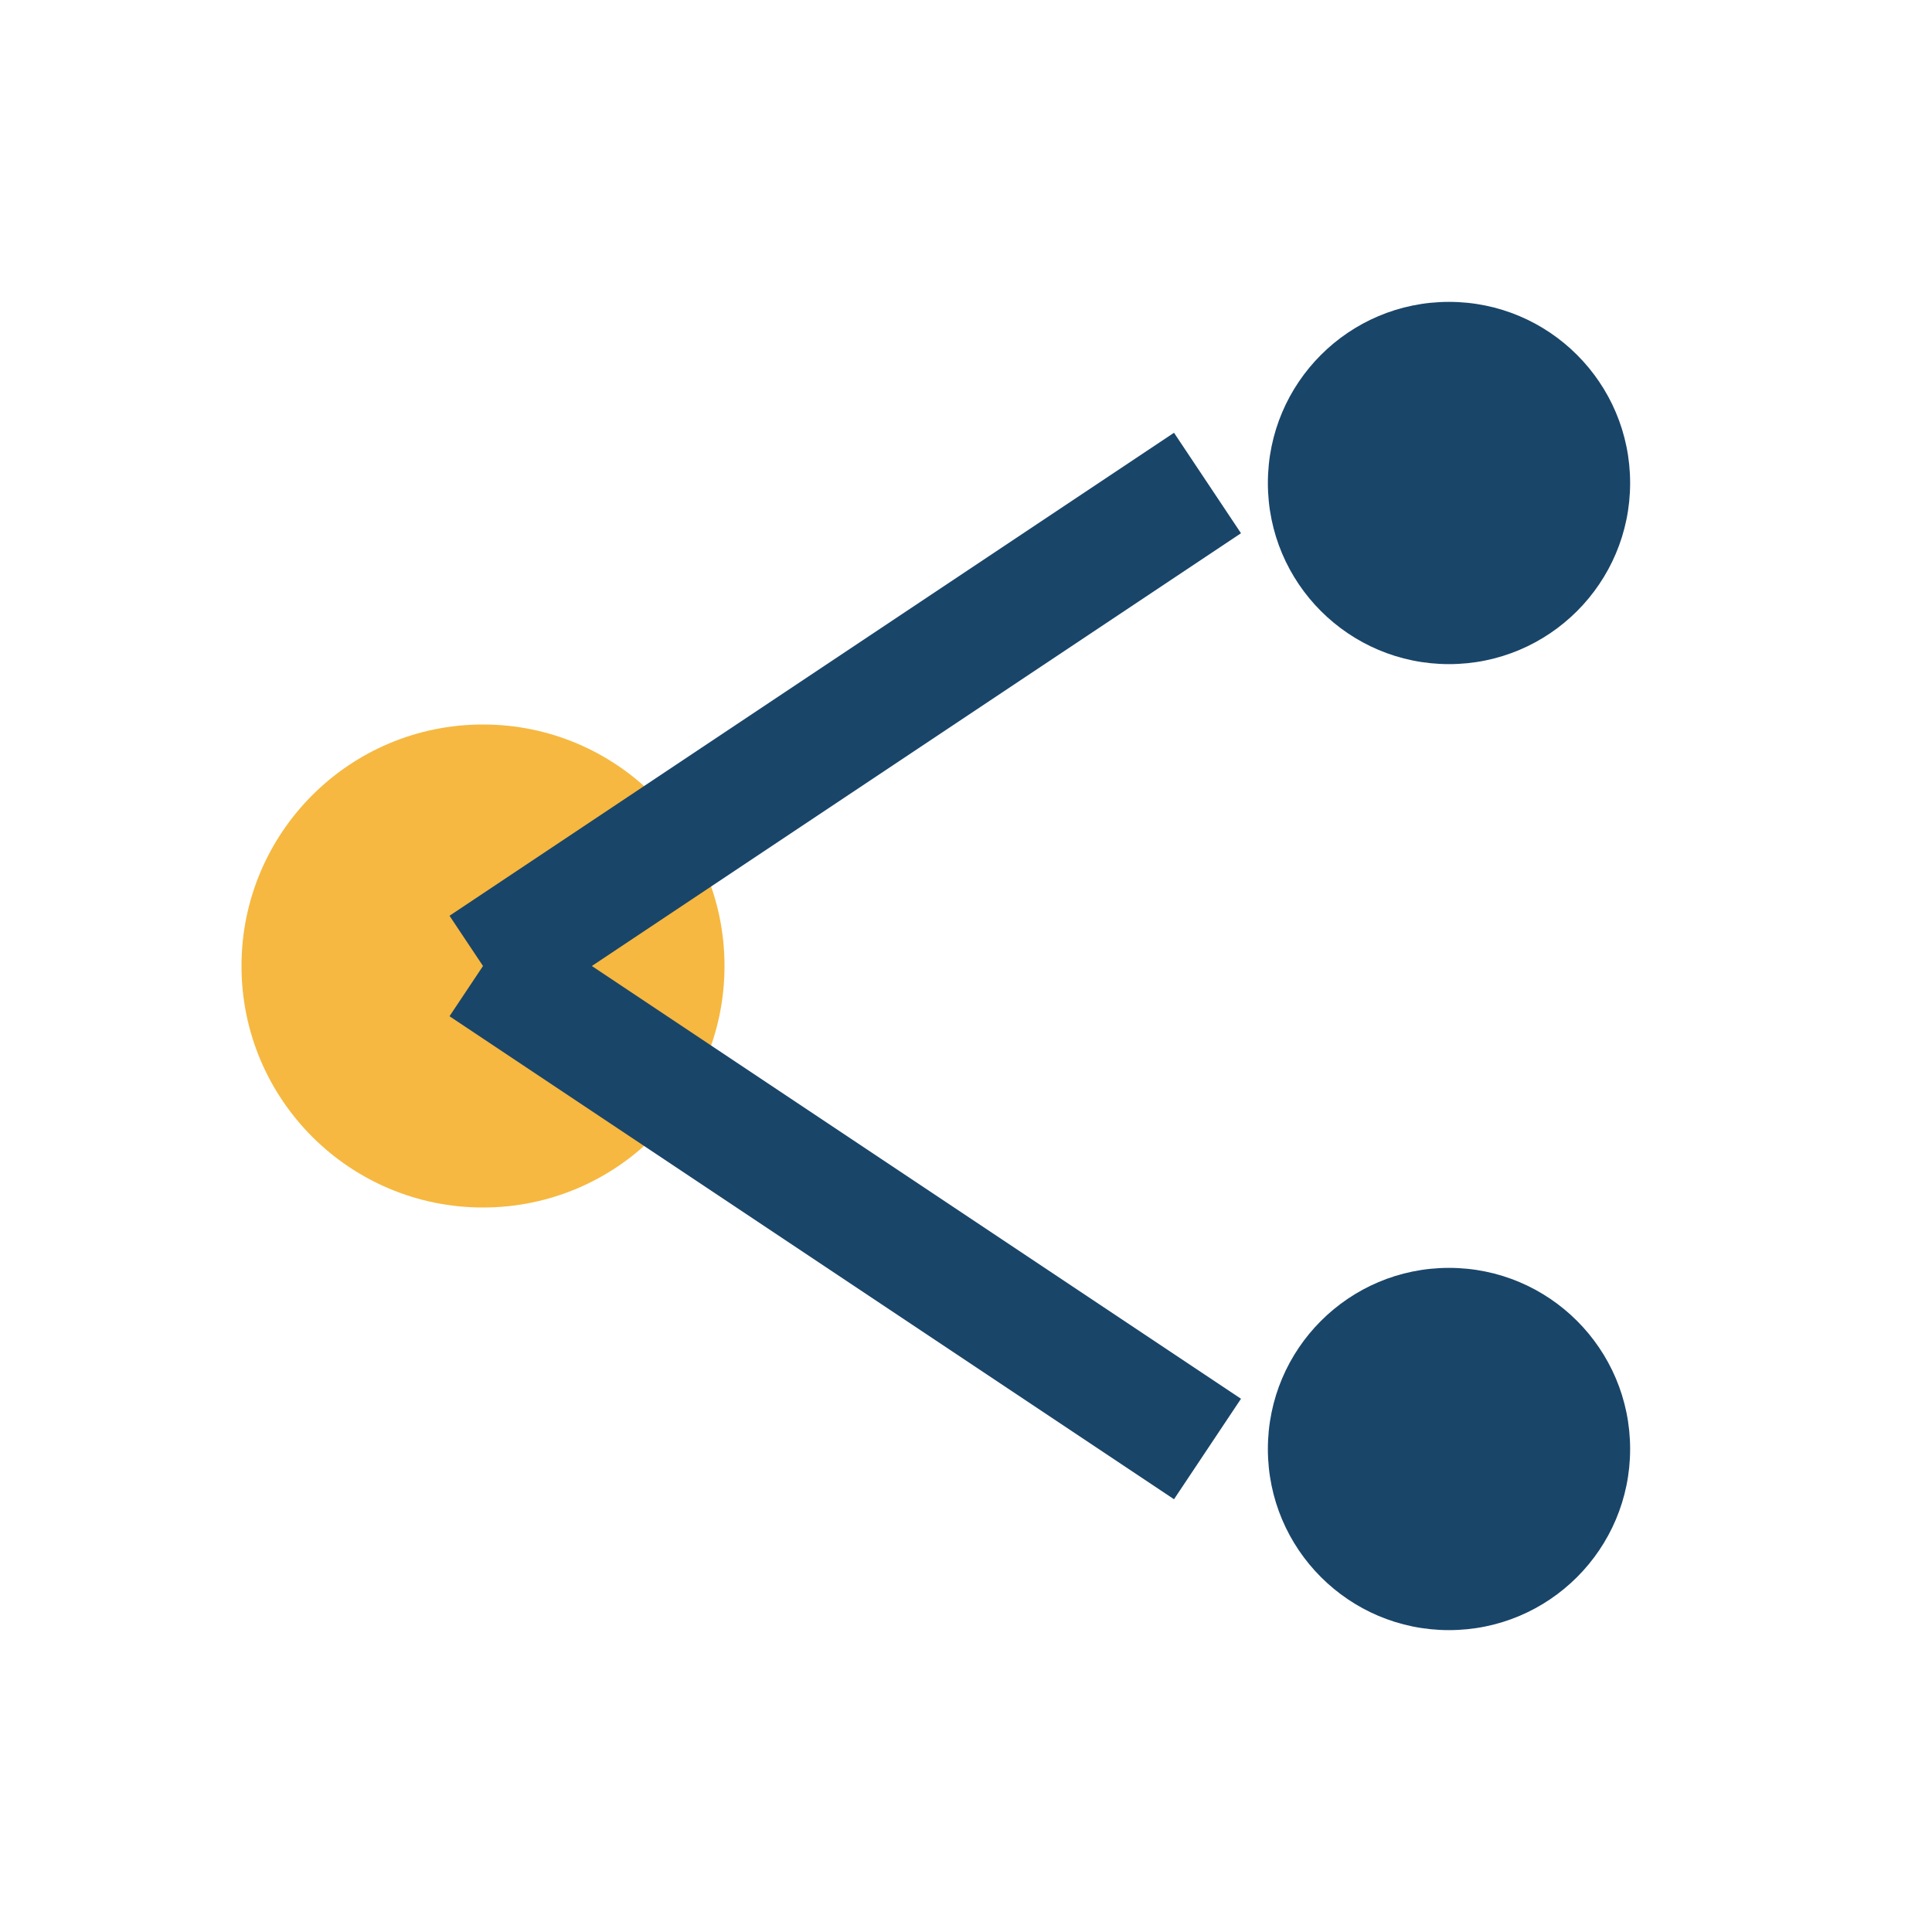<?xml version="1.0" encoding="UTF-8"?>
<svg xmlns="http://www.w3.org/2000/svg" width="32" height="32" viewBox="0 0 32 32"><circle cx="8" cy="16" r="4" fill="#F6B840"/><circle cx="24" cy="8" r="3" fill="#194569"/><circle cx="24" cy="24" r="3" fill="#194569"/><path d="M8 16l12-8M8 16l12 8" stroke="#194569" stroke-width="2"/></svg>